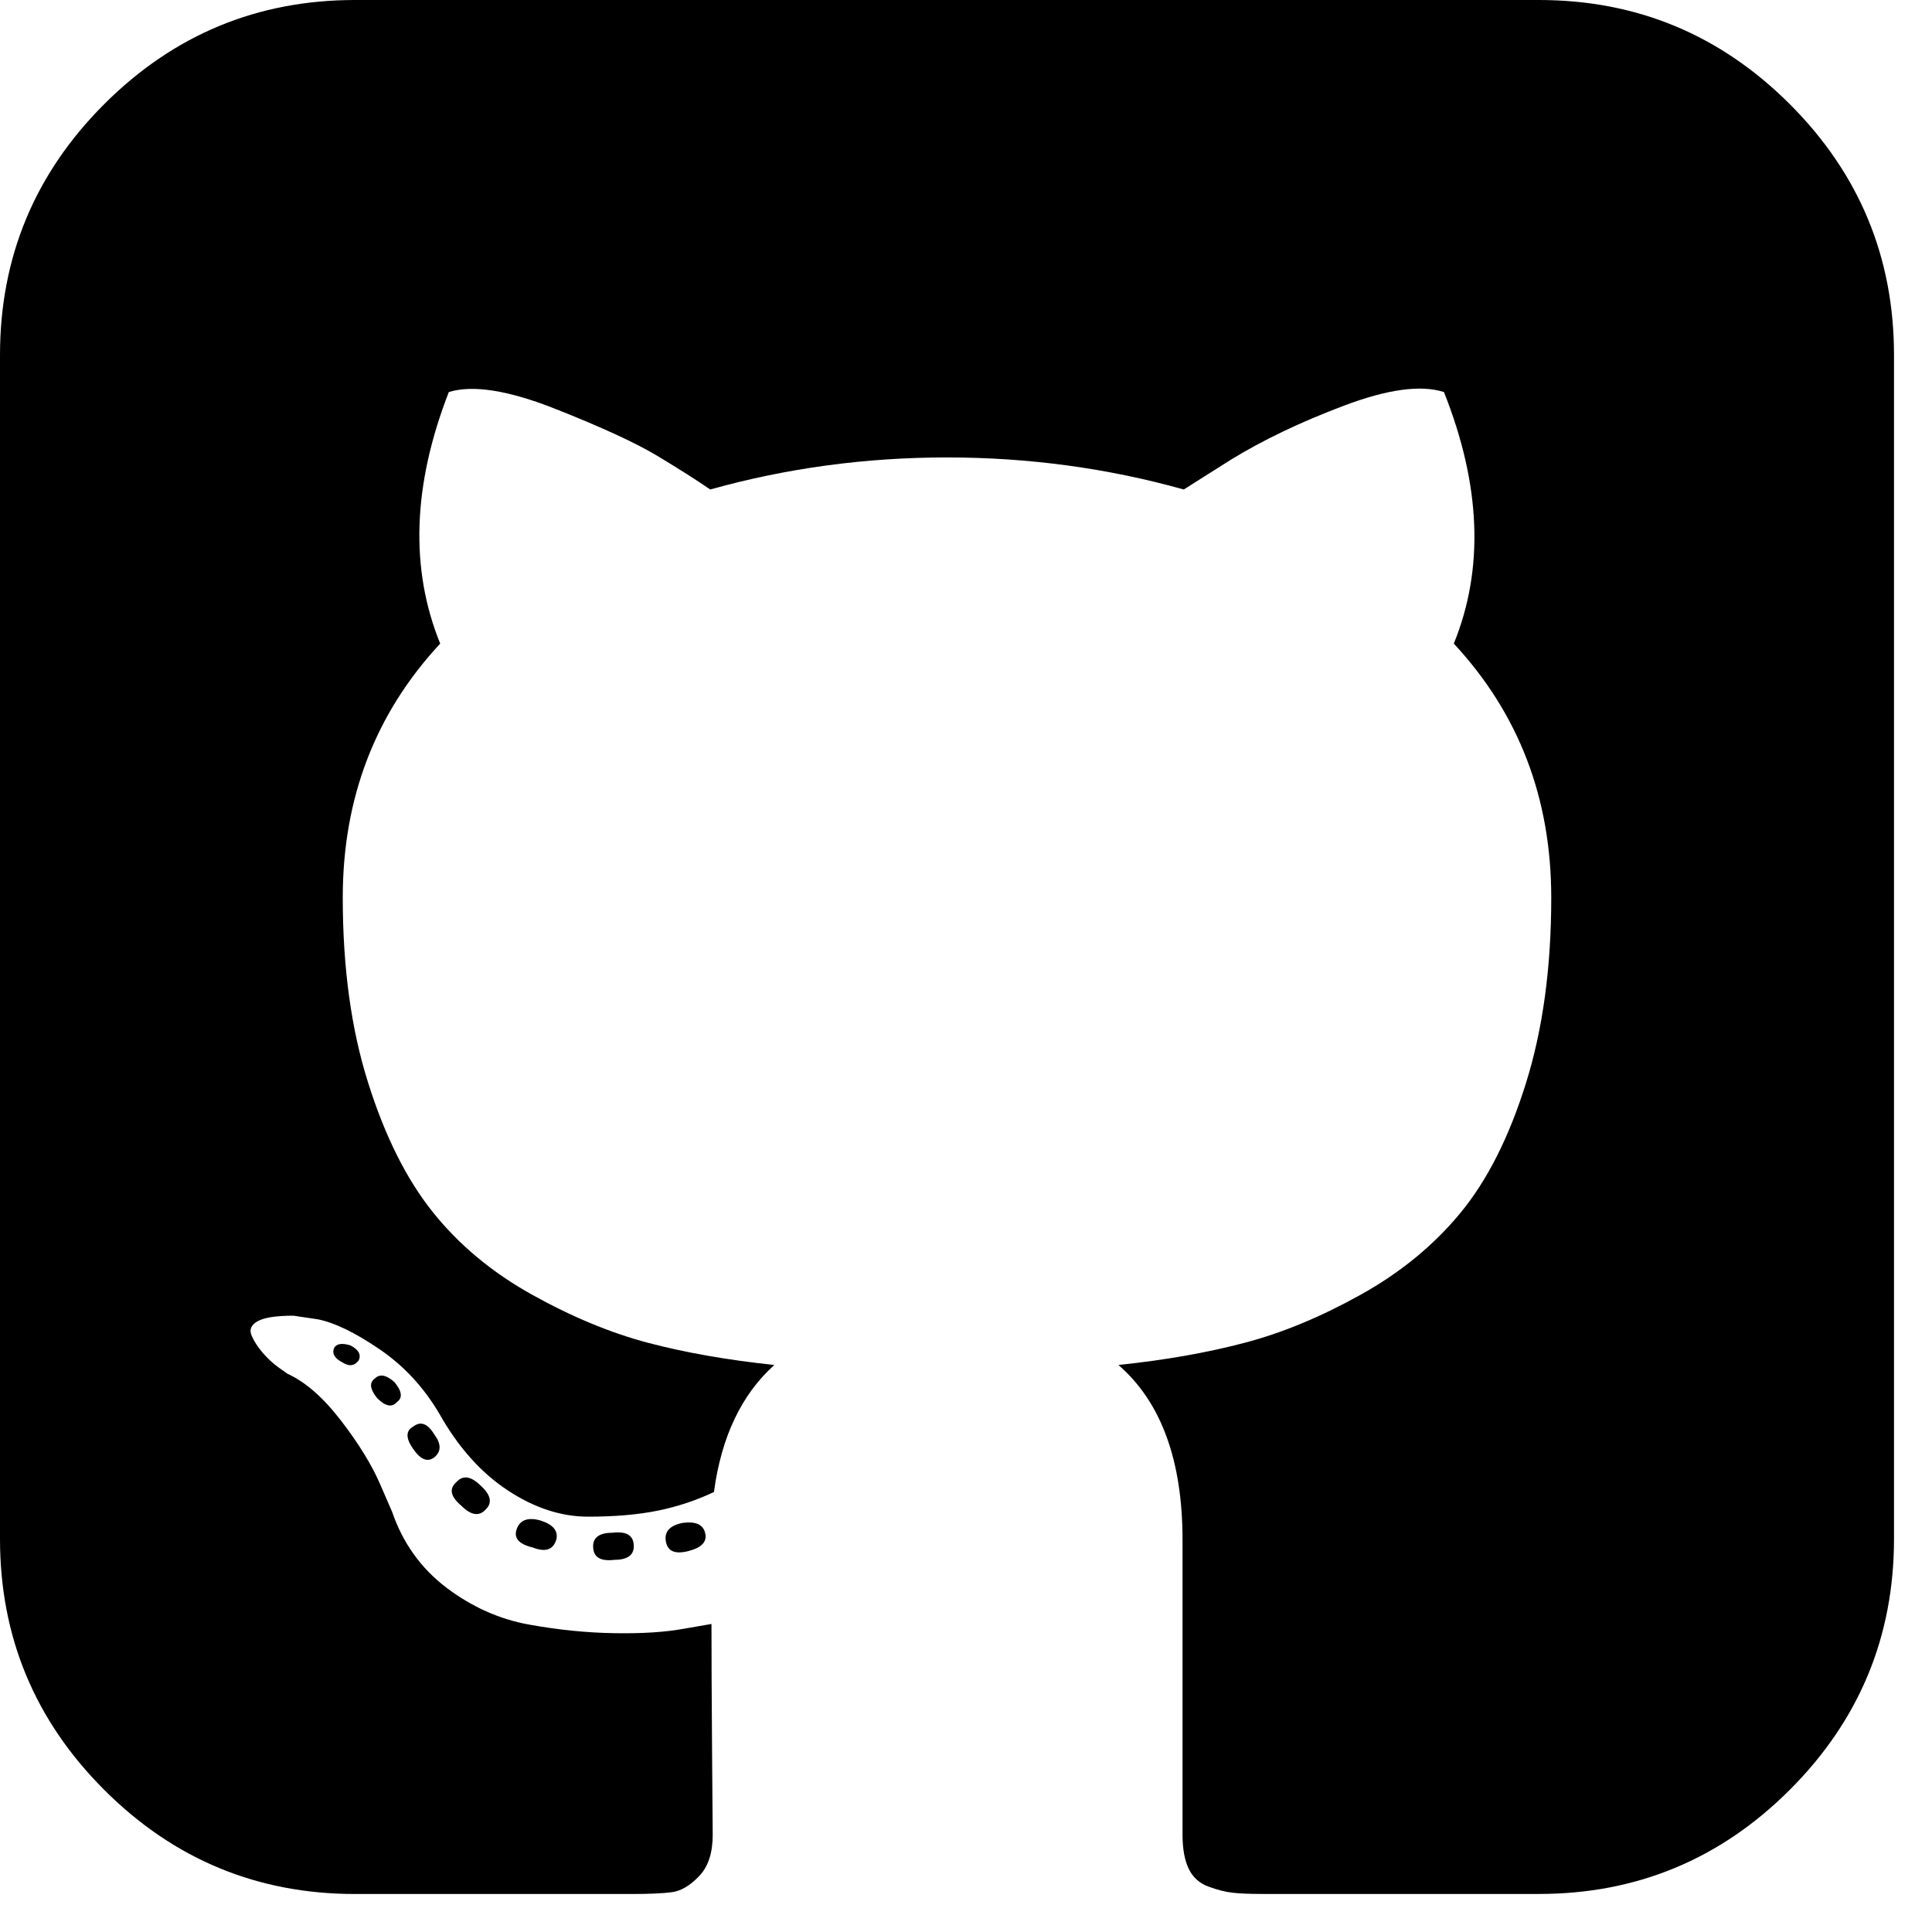 <svg width="39" height="39" viewBox="0 0 39 39" fill="none" xmlns="http://www.w3.org/2000/svg">
<g clip-path="url(#clip0_12198_7372)">
<path d="M13.79 30.74C13.524 30.79 13.408 30.914 13.441 31.113C13.474 31.312 13.624 31.379 13.889 31.312C14.155 31.246 14.271 31.13 14.238 30.964C14.205 30.782 14.055 30.707 13.79 30.74Z" fill="black"/>
<path d="M12.371 30.94C12.105 30.94 11.973 31.031 11.973 31.214C11.973 31.43 12.114 31.521 12.396 31.488C12.661 31.488 12.794 31.396 12.794 31.214C12.794 30.998 12.653 30.907 12.371 30.94Z" fill="black"/>
<path d="M10.431 30.865C10.365 31.047 10.473 31.172 10.755 31.238C11.004 31.337 11.161 31.288 11.227 31.089C11.277 30.907 11.169 30.774 10.904 30.691C10.655 30.624 10.497 30.682 10.431 30.865Z" fill="black"/>
<path d="M36.13 2.103C34.727 0.701 33.039 0 31.064 0H7.169C5.194 0 3.505 0.701 2.103 2.103C0.701 3.505 0 5.194 0 7.169V31.065C0 33.039 0.701 34.728 2.103 36.13C3.505 37.532 5.194 38.233 7.169 38.233H12.744C13.109 38.233 13.383 38.221 13.566 38.196C13.748 38.171 13.93 38.063 14.113 37.872C14.296 37.681 14.387 37.404 14.387 37.038C14.387 36.989 14.382 36.424 14.374 35.346C14.366 34.267 14.362 33.412 14.362 32.782L13.789 32.881C13.424 32.947 12.964 32.977 12.408 32.968C11.852 32.96 11.275 32.902 10.678 32.794C10.08 32.686 9.524 32.437 9.01 32.048C8.496 31.657 8.131 31.147 7.915 30.517L7.666 29.944C7.5 29.563 7.239 29.139 6.882 28.675C6.525 28.21 6.164 27.895 5.799 27.729L5.625 27.605C5.509 27.522 5.401 27.422 5.301 27.305C5.202 27.189 5.127 27.073 5.078 26.957C5.028 26.841 5.069 26.745 5.202 26.67C5.335 26.596 5.575 26.559 5.924 26.559L6.421 26.633C6.753 26.7 7.164 26.898 7.654 27.231C8.143 27.562 8.546 27.994 8.861 28.525C9.243 29.205 9.703 29.724 10.242 30.08C10.781 30.438 11.325 30.616 11.873 30.616C12.42 30.616 12.893 30.574 13.291 30.492C13.69 30.409 14.063 30.284 14.412 30.118C14.561 29.006 14.967 28.151 15.631 27.554C14.685 27.454 13.835 27.305 13.08 27.106C12.325 26.906 11.545 26.583 10.74 26.135C9.935 25.687 9.267 25.131 8.736 24.467C8.205 23.803 7.769 22.932 7.43 21.853C7.089 20.774 6.919 19.53 6.919 18.119C6.919 16.112 7.575 14.402 8.886 12.992C8.272 11.482 8.33 9.789 9.06 7.914C9.541 7.765 10.255 7.877 11.201 8.25C12.147 8.624 12.839 8.943 13.279 9.208C13.719 9.474 14.072 9.698 14.337 9.881C15.881 9.449 17.474 9.234 19.116 9.234C20.759 9.234 22.352 9.449 23.896 9.881L24.842 9.283C25.489 8.885 26.252 8.52 27.132 8.188C28.011 7.856 28.683 7.765 29.148 7.914C29.895 9.79 29.962 11.482 29.347 12.992C30.658 14.402 31.314 16.112 31.314 18.12C31.314 19.53 31.144 20.779 30.803 21.866C30.464 22.953 30.024 23.824 29.484 24.48C28.945 25.135 28.273 25.687 27.468 26.135C26.663 26.583 25.884 26.907 25.128 27.105C24.373 27.305 23.523 27.455 22.577 27.554C23.439 28.301 23.871 29.479 23.871 31.088V37.038C23.871 37.32 23.912 37.548 23.995 37.722C24.078 37.896 24.211 38.016 24.393 38.083C24.577 38.15 24.738 38.191 24.879 38.207C25.021 38.224 25.224 38.232 25.489 38.232H31.065C33.039 38.232 34.728 37.531 36.13 36.129C37.532 34.727 38.233 33.038 38.233 31.064V7.169C38.233 5.194 37.532 3.505 36.13 2.103Z" fill="black"/>
<path d="M7.566 27.828C7.45 27.91 7.467 28.043 7.616 28.226C7.782 28.391 7.915 28.416 8.015 28.3C8.131 28.217 8.114 28.085 7.965 27.902C7.799 27.753 7.666 27.728 7.566 27.828Z" fill="black"/>
<path d="M6.746 27.207C6.696 27.323 6.754 27.423 6.92 27.506C7.053 27.589 7.161 27.573 7.244 27.456C7.293 27.34 7.235 27.24 7.069 27.157C6.903 27.107 6.795 27.124 6.746 27.207Z" fill="black"/>
<path d="M8.339 28.799C8.189 28.882 8.189 29.032 8.339 29.247C8.488 29.463 8.629 29.521 8.762 29.422C8.911 29.305 8.911 29.148 8.762 28.948C8.629 28.733 8.488 28.683 8.339 28.799Z" fill="black"/>
<path d="M9.211 29.92C9.061 30.053 9.094 30.21 9.31 30.393C9.509 30.592 9.675 30.617 9.808 30.467C9.941 30.335 9.908 30.177 9.709 29.995C9.51 29.796 9.344 29.771 9.211 29.92Z" fill="black"/>
</g>
<defs>
<clipPath id="clip0_12198_7372">
<rect width="38.233" height="38.233" fill="white"/>
</clipPath>
</defs>
</svg>
